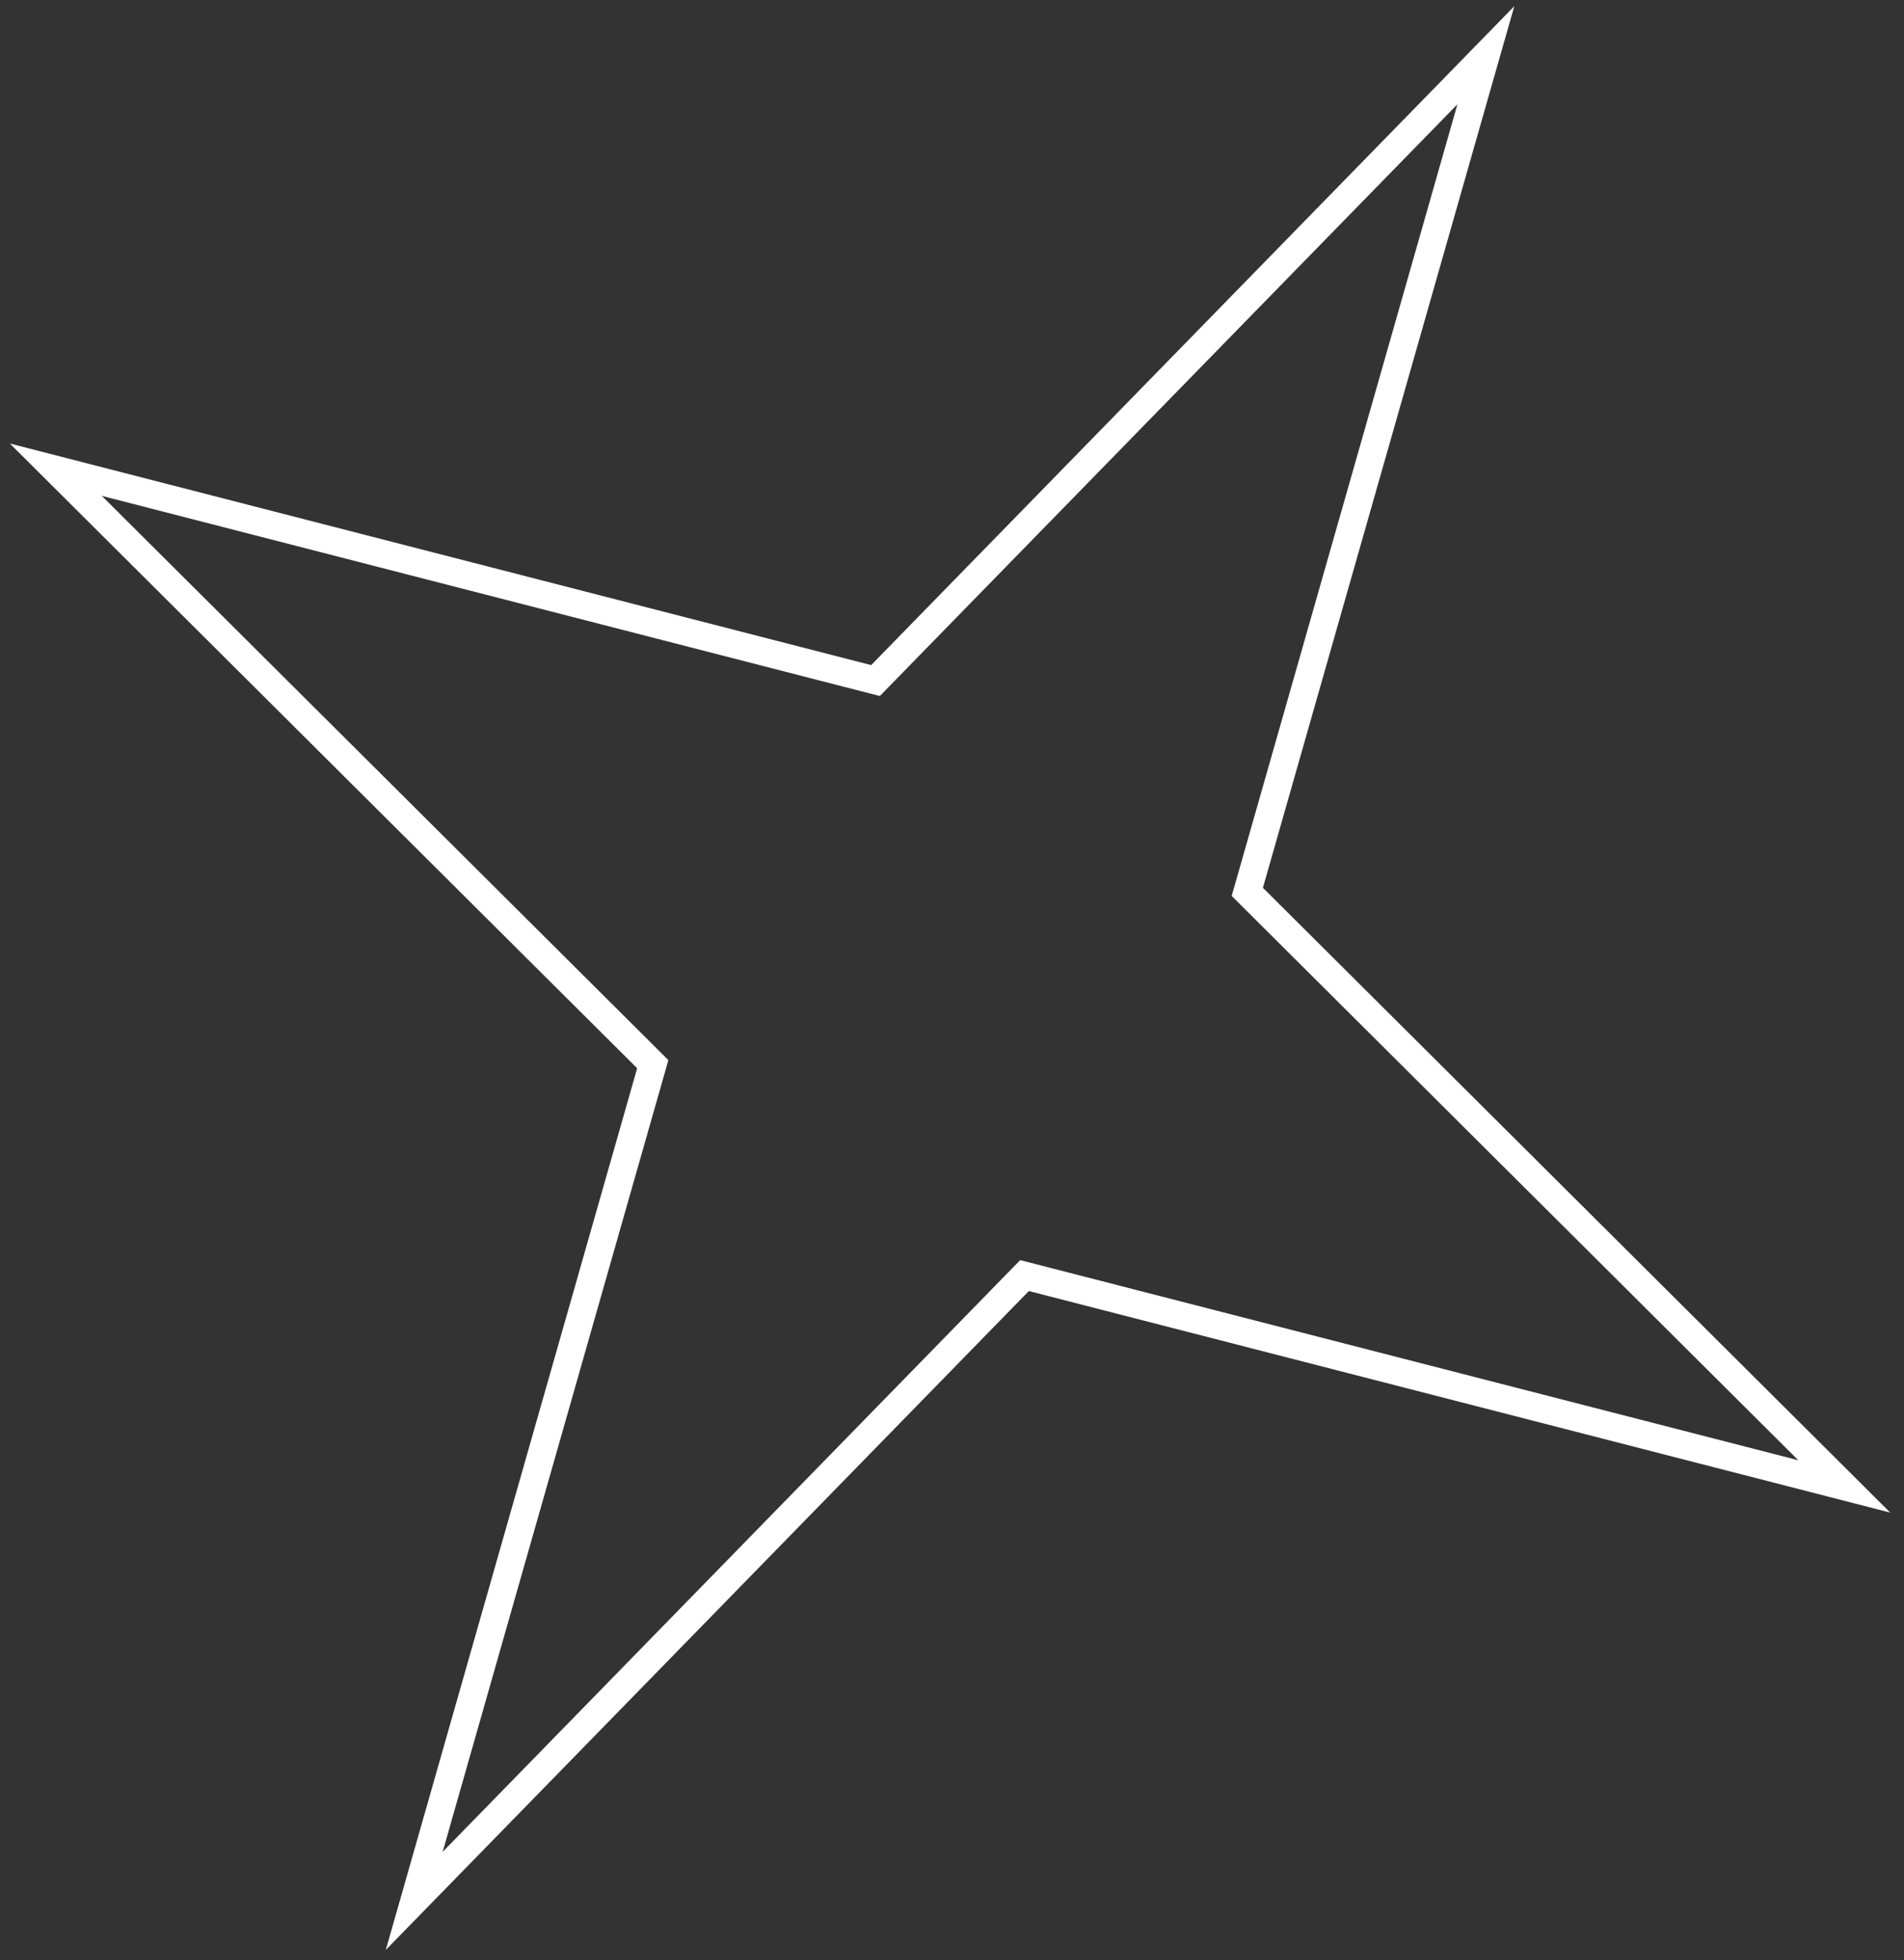 <?xml version="1.0" encoding="UTF-8"?> <svg xmlns="http://www.w3.org/2000/svg" width="137" height="141" viewBox="0 0 137 141" fill="none"><rect x="0" y="0" width="137" height="141" fill="#333333" stroke="none"/> <path d="M46.969 76.556L29.805 136.748L73.717 91.764L132.702 106.932L89.748 64.16L106.913 3.974L62.995 48.959L4.016 33.789L46.969 76.556Z" stroke="white" stroke-width="2" stroke-miterlimit="10"></path> </svg> 